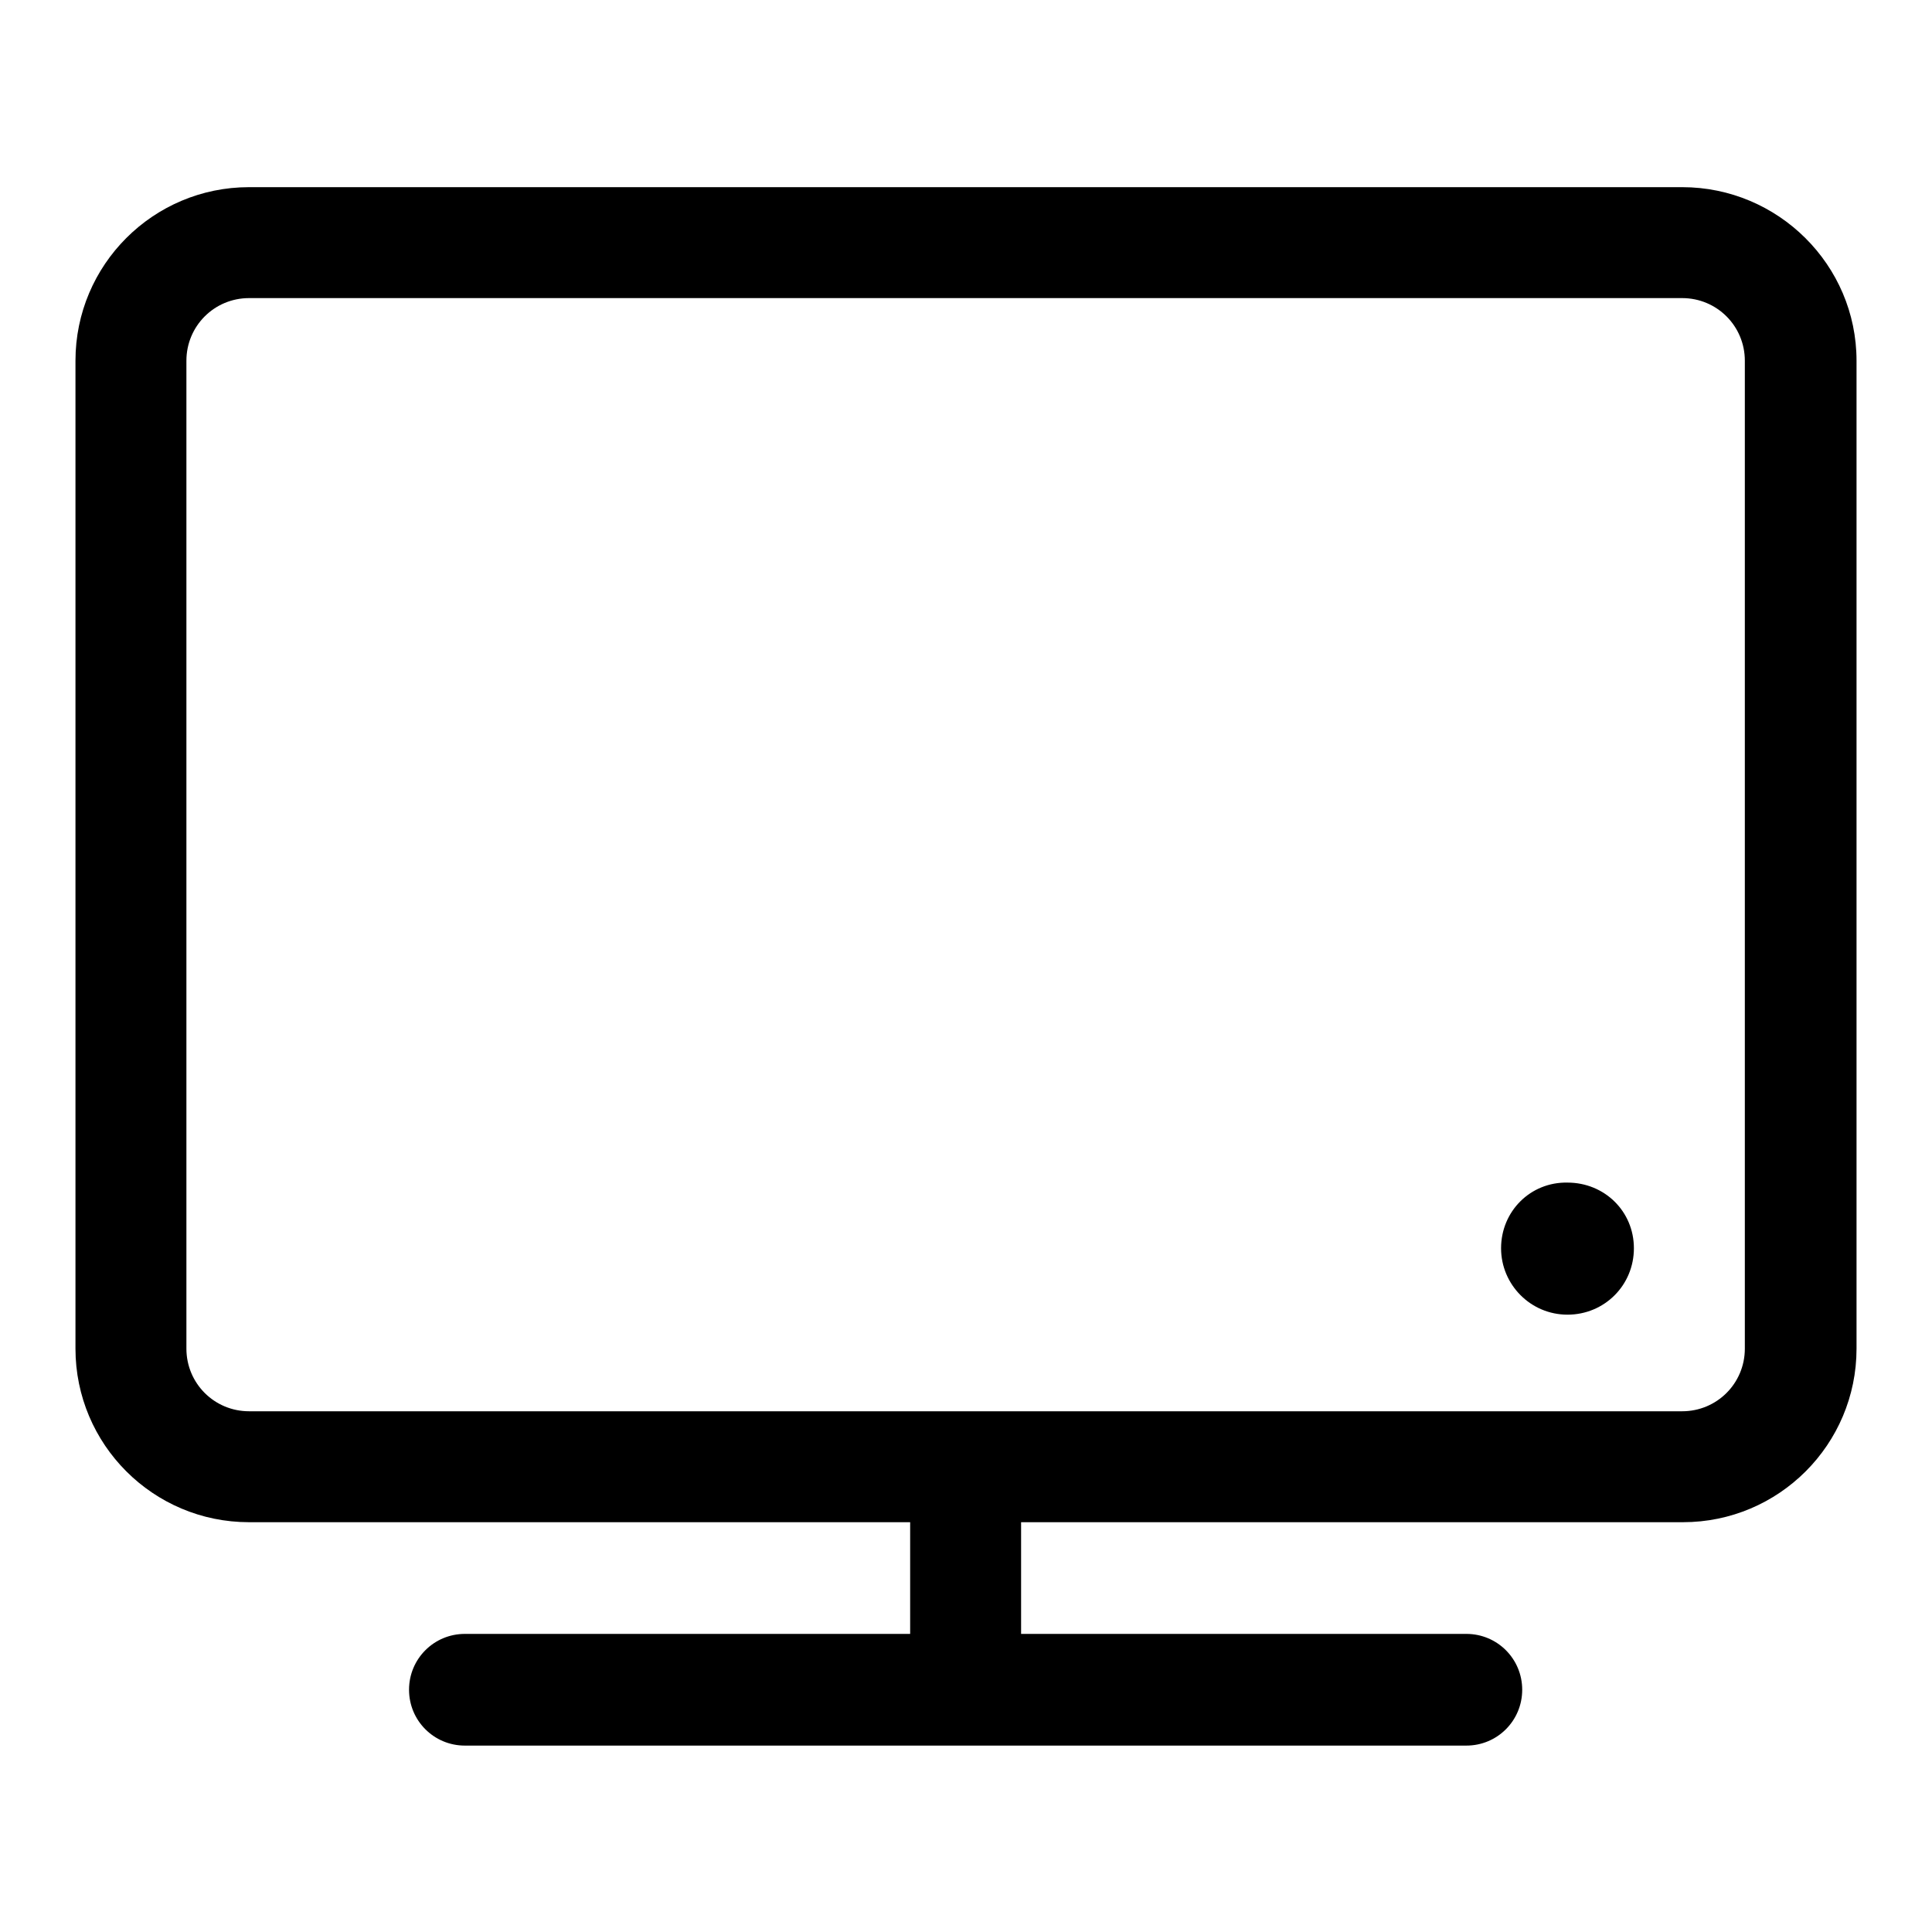 <?xml version="1.0" encoding="utf-8"?>
<!-- Svg Vector Icons : http://www.onlinewebfonts.com/icon -->
<!DOCTYPE svg PUBLIC "-//W3C//DTD SVG 1.1//EN" "http://www.w3.org/Graphics/SVG/1.1/DTD/svg11.dtd">
<svg version="1.1" xmlns="http://www.w3.org/2000/svg" xmlns:xlink="http://www.w3.org/1999/xlink" x="0px" y="0px" viewBox="0 0 256 256" enable-background="new 0 0 256 256" xml:space="preserve">
<g><g><path fill="#000000" d="M222.9,24.8H33c-12.7,0-23,10.3-23,23v130.9c0,12.7,10.3,23,23,23h87.6v14.8h-59c-4.1,0-7.4,3.3-7.4,7.4s3.3,7.4,7.4,7.4h132.7c4.1,0,7.4-3.3,7.4-7.4s-3.3-7.4-7.4-7.4h-59v-14.8H223c12.7,0,23-10.3,23-23V47.8C246,35.1,235.6,24.8,222.9,24.8z M231.2,178.7c0,4.6-3.7,8.3-8.3,8.3H33c-4.6,0-8.3-3.7-8.3-8.3V47.8c0-4.6,3.7-8.3,8.3-8.3h189.9c4.6,0,8.3,3.7,8.3,8.3V178.7z"/><path fill="#000000" d="M198.9,165.4c0,4.8,3.9,8.8,8.8,8.8s8.8-3.9,8.8-8.8s-3.9-8.7-8.8-8.7C202.8,156.6,198.9,160.5,198.9,165.4z"/></g></g>
</svg>